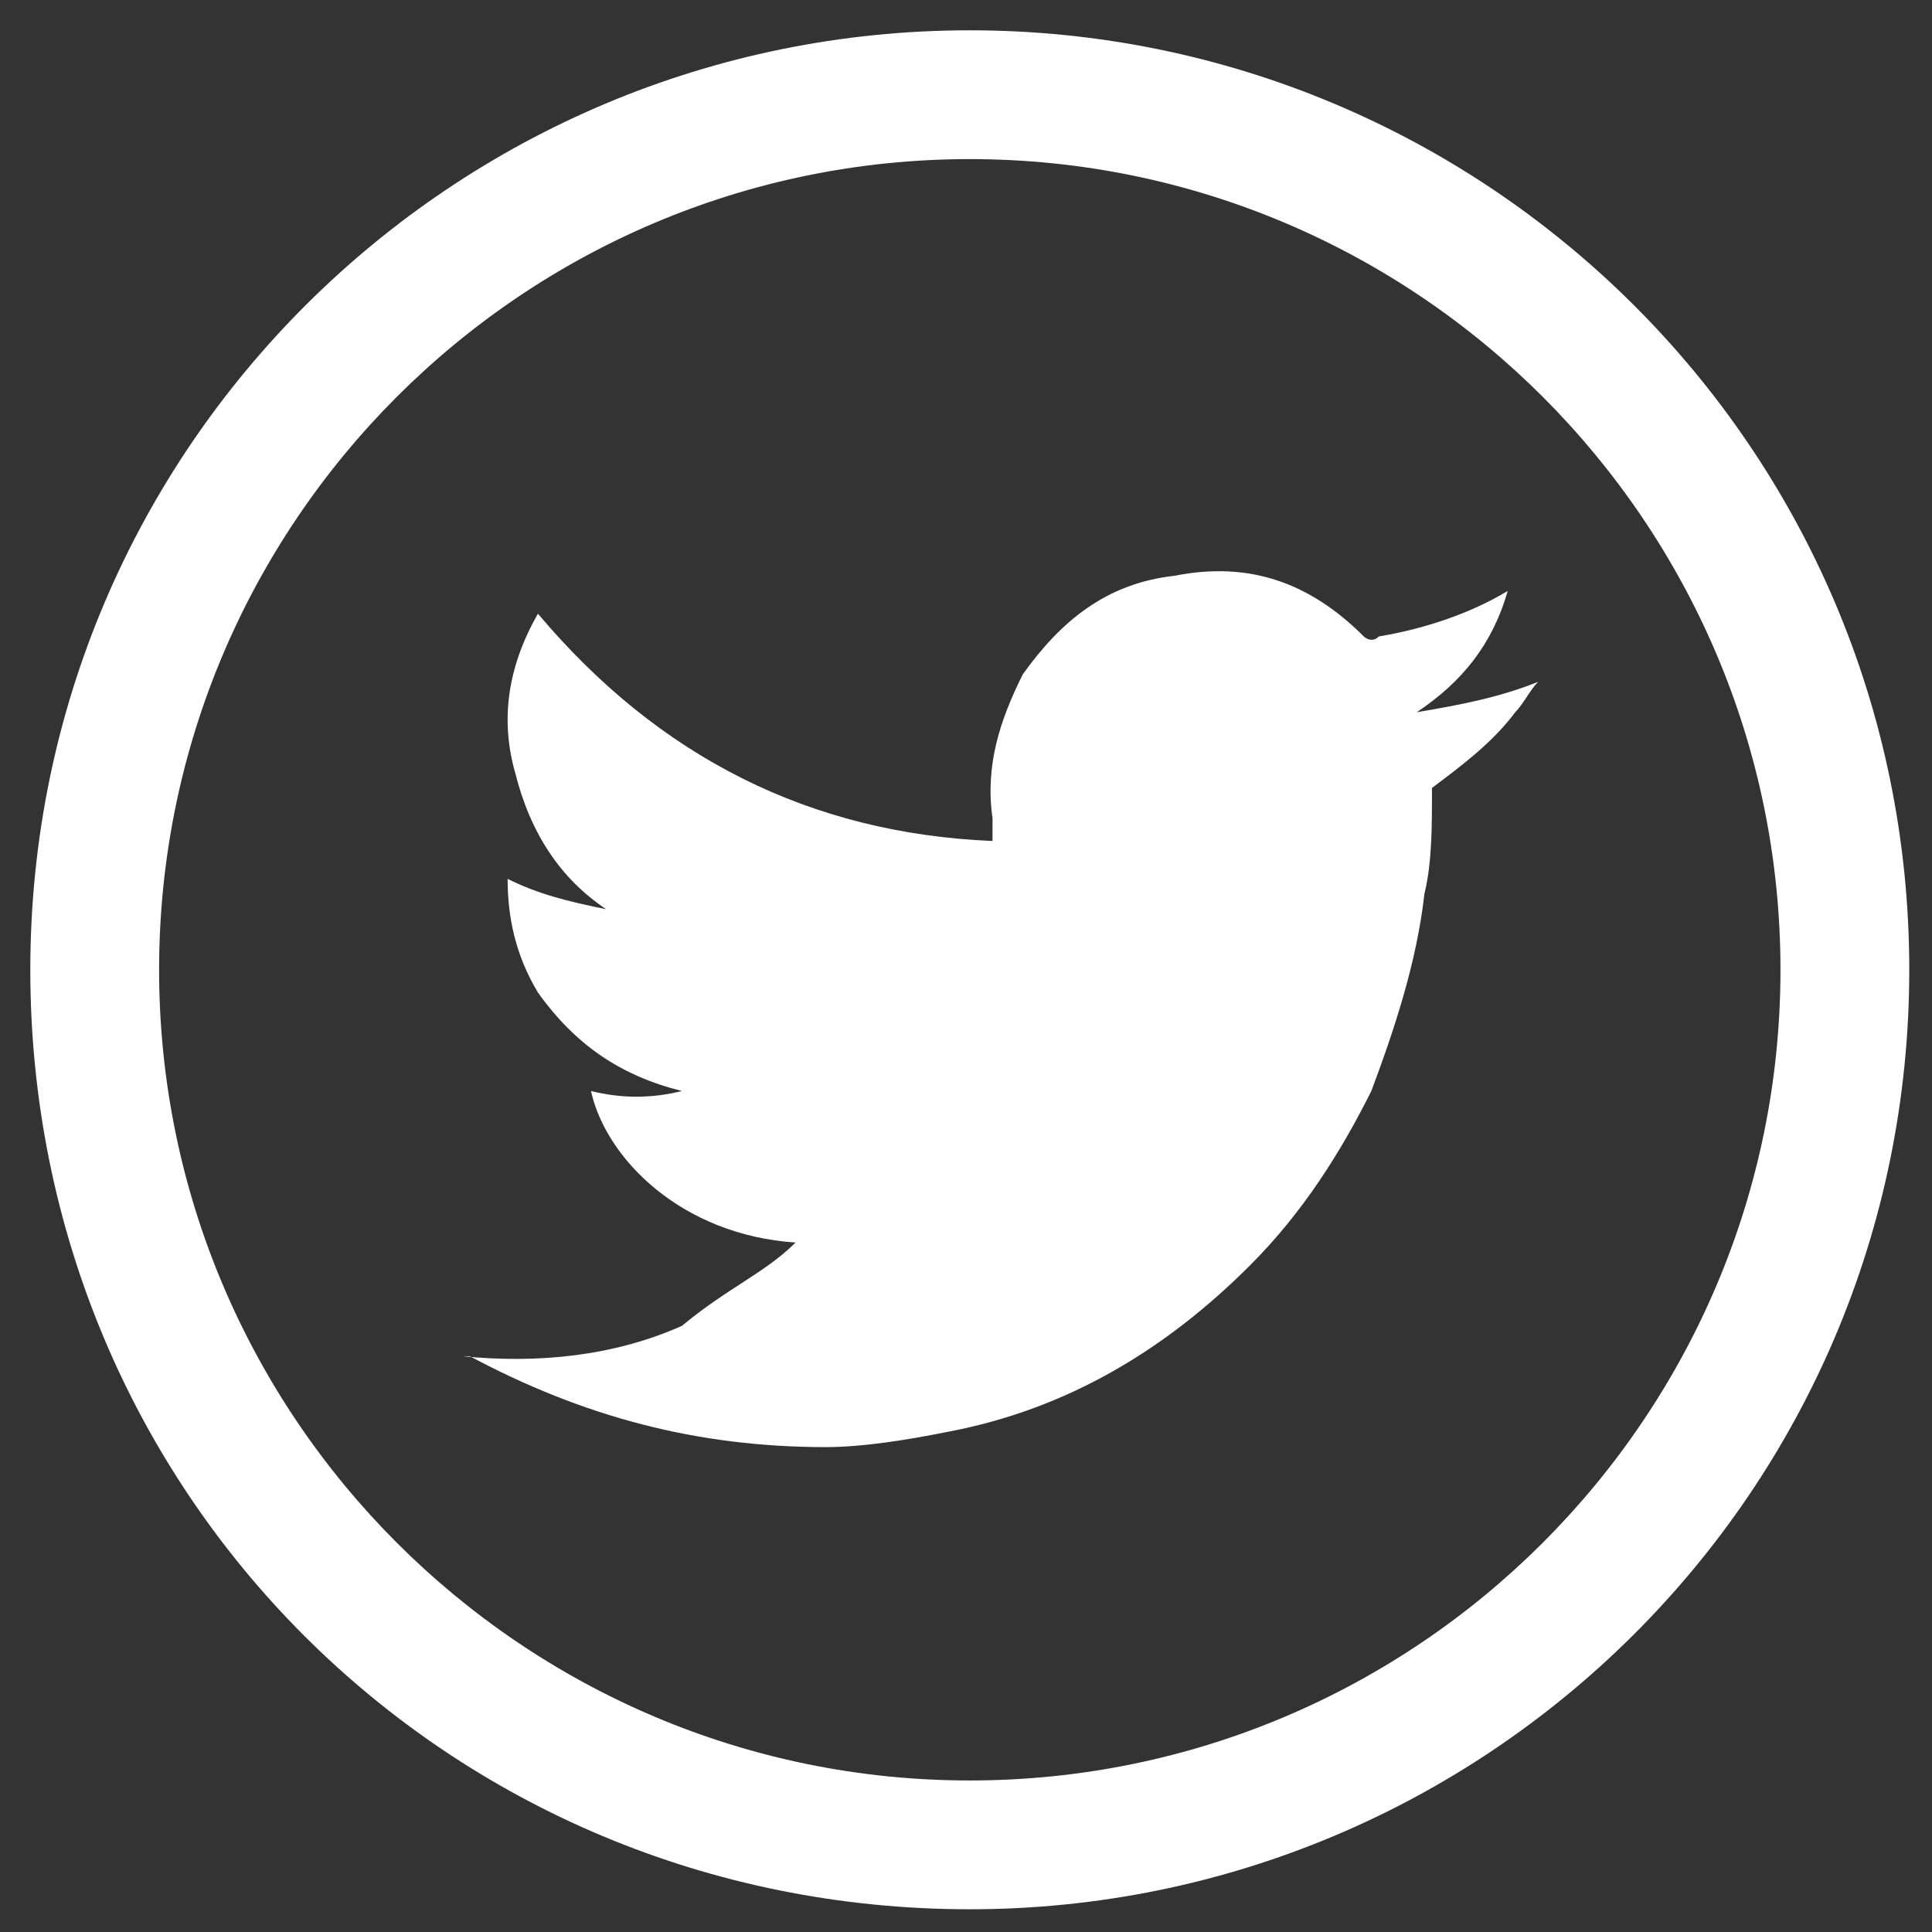 <?xml version="1.0" encoding="utf-8"?>
<!-- Generator: Adobe Illustrator 25.3.1, SVG Export Plug-In . SVG Version: 6.00 Build 0)  -->
<svg version="1.1" id="Capa_1" xmlns="http://www.w3.org/2000/svg" xmlns:xlink="http://www.w3.org/1999/xlink" x="0px" y="0px"
	 viewBox="0 0 25.5 25.5" style="enable-background:new 0 0 25.5 25.5;" xml:space="preserve">
<rect x="0" y="0" width="25.5" height="25.5" fill="#333333" stroke="none"/>
<style type="text/css">
	.st0{fill:#FFFFFF;}
	.st1{fill-rule:evenodd;clip-rule:evenodd;fill:#FFFFFF;}
</style>
<g>
	<path class="st0" d="M12.8,2.1c5.9,0,10.7,4.8,10.7,10.7s-4.8,10.7-10.7,10.7S2.1,18.7,2.1,12.8S6.9,2.1,12.8,2.1 M12.8,0.4
		C6,0.4,0.4,5.9,0.4,12.8s5.5,12.4,12.4,12.4c6.8,0,12.4-5.5,12.4-12.4S19.6,0.4,12.8,0.4L12.8,0.4z"/>
	<path class="st1" d="M10.5,16.4c-1.5-0.1-2.5-1.1-2.7-2c0.4,0.1,0.8,0.1,1.2,0l0,0c-0.8-0.2-1.4-0.6-1.9-1.3
		c-0.3-0.5-0.4-1-0.4-1.5C7.1,11.8,7.5,11.9,8,12c-0.6-0.4-1-1-1.2-1.8C6.6,9.5,6.7,8.8,7.1,8.1c1.6,1.9,3.6,2.9,6,3
		c0-0.1,0-0.2,0-0.3c-0.1-0.7,0.1-1.3,0.4-1.9c0.5-0.7,1.1-1.2,2-1.3c1-0.2,1.8,0.1,2.5,0.8c0,0,0.1,0.1,0.2,0
		c0.6-0.1,1.2-0.3,1.7-0.6l0,0l0,0c-0.2,0.7-0.6,1.2-1.2,1.6c0.6-0.1,1.1-0.2,1.6-0.4l0,0c-0.1,0.1-0.2,0.3-0.3,0.4
		c-0.3,0.4-0.7,0.7-1.1,1c0,0,0,0,0,0.1c0,0.4,0,0.9-0.1,1.3c-0.1,0.9-0.4,1.8-0.7,2.6c-0.4,0.8-0.9,1.6-1.6,2.3
		c-1.1,1.1-2.4,1.9-4,2.2c-0.5,0.1-1.1,0.2-1.6,0.2c-1.7,0-3.2-0.4-4.7-1.2c0,0,0,0-0.1,0c1,0.1,2,0,2.9-0.4
		C9.6,17,10.1,16.8,10.5,16.4z"/>
</g>
</svg>
